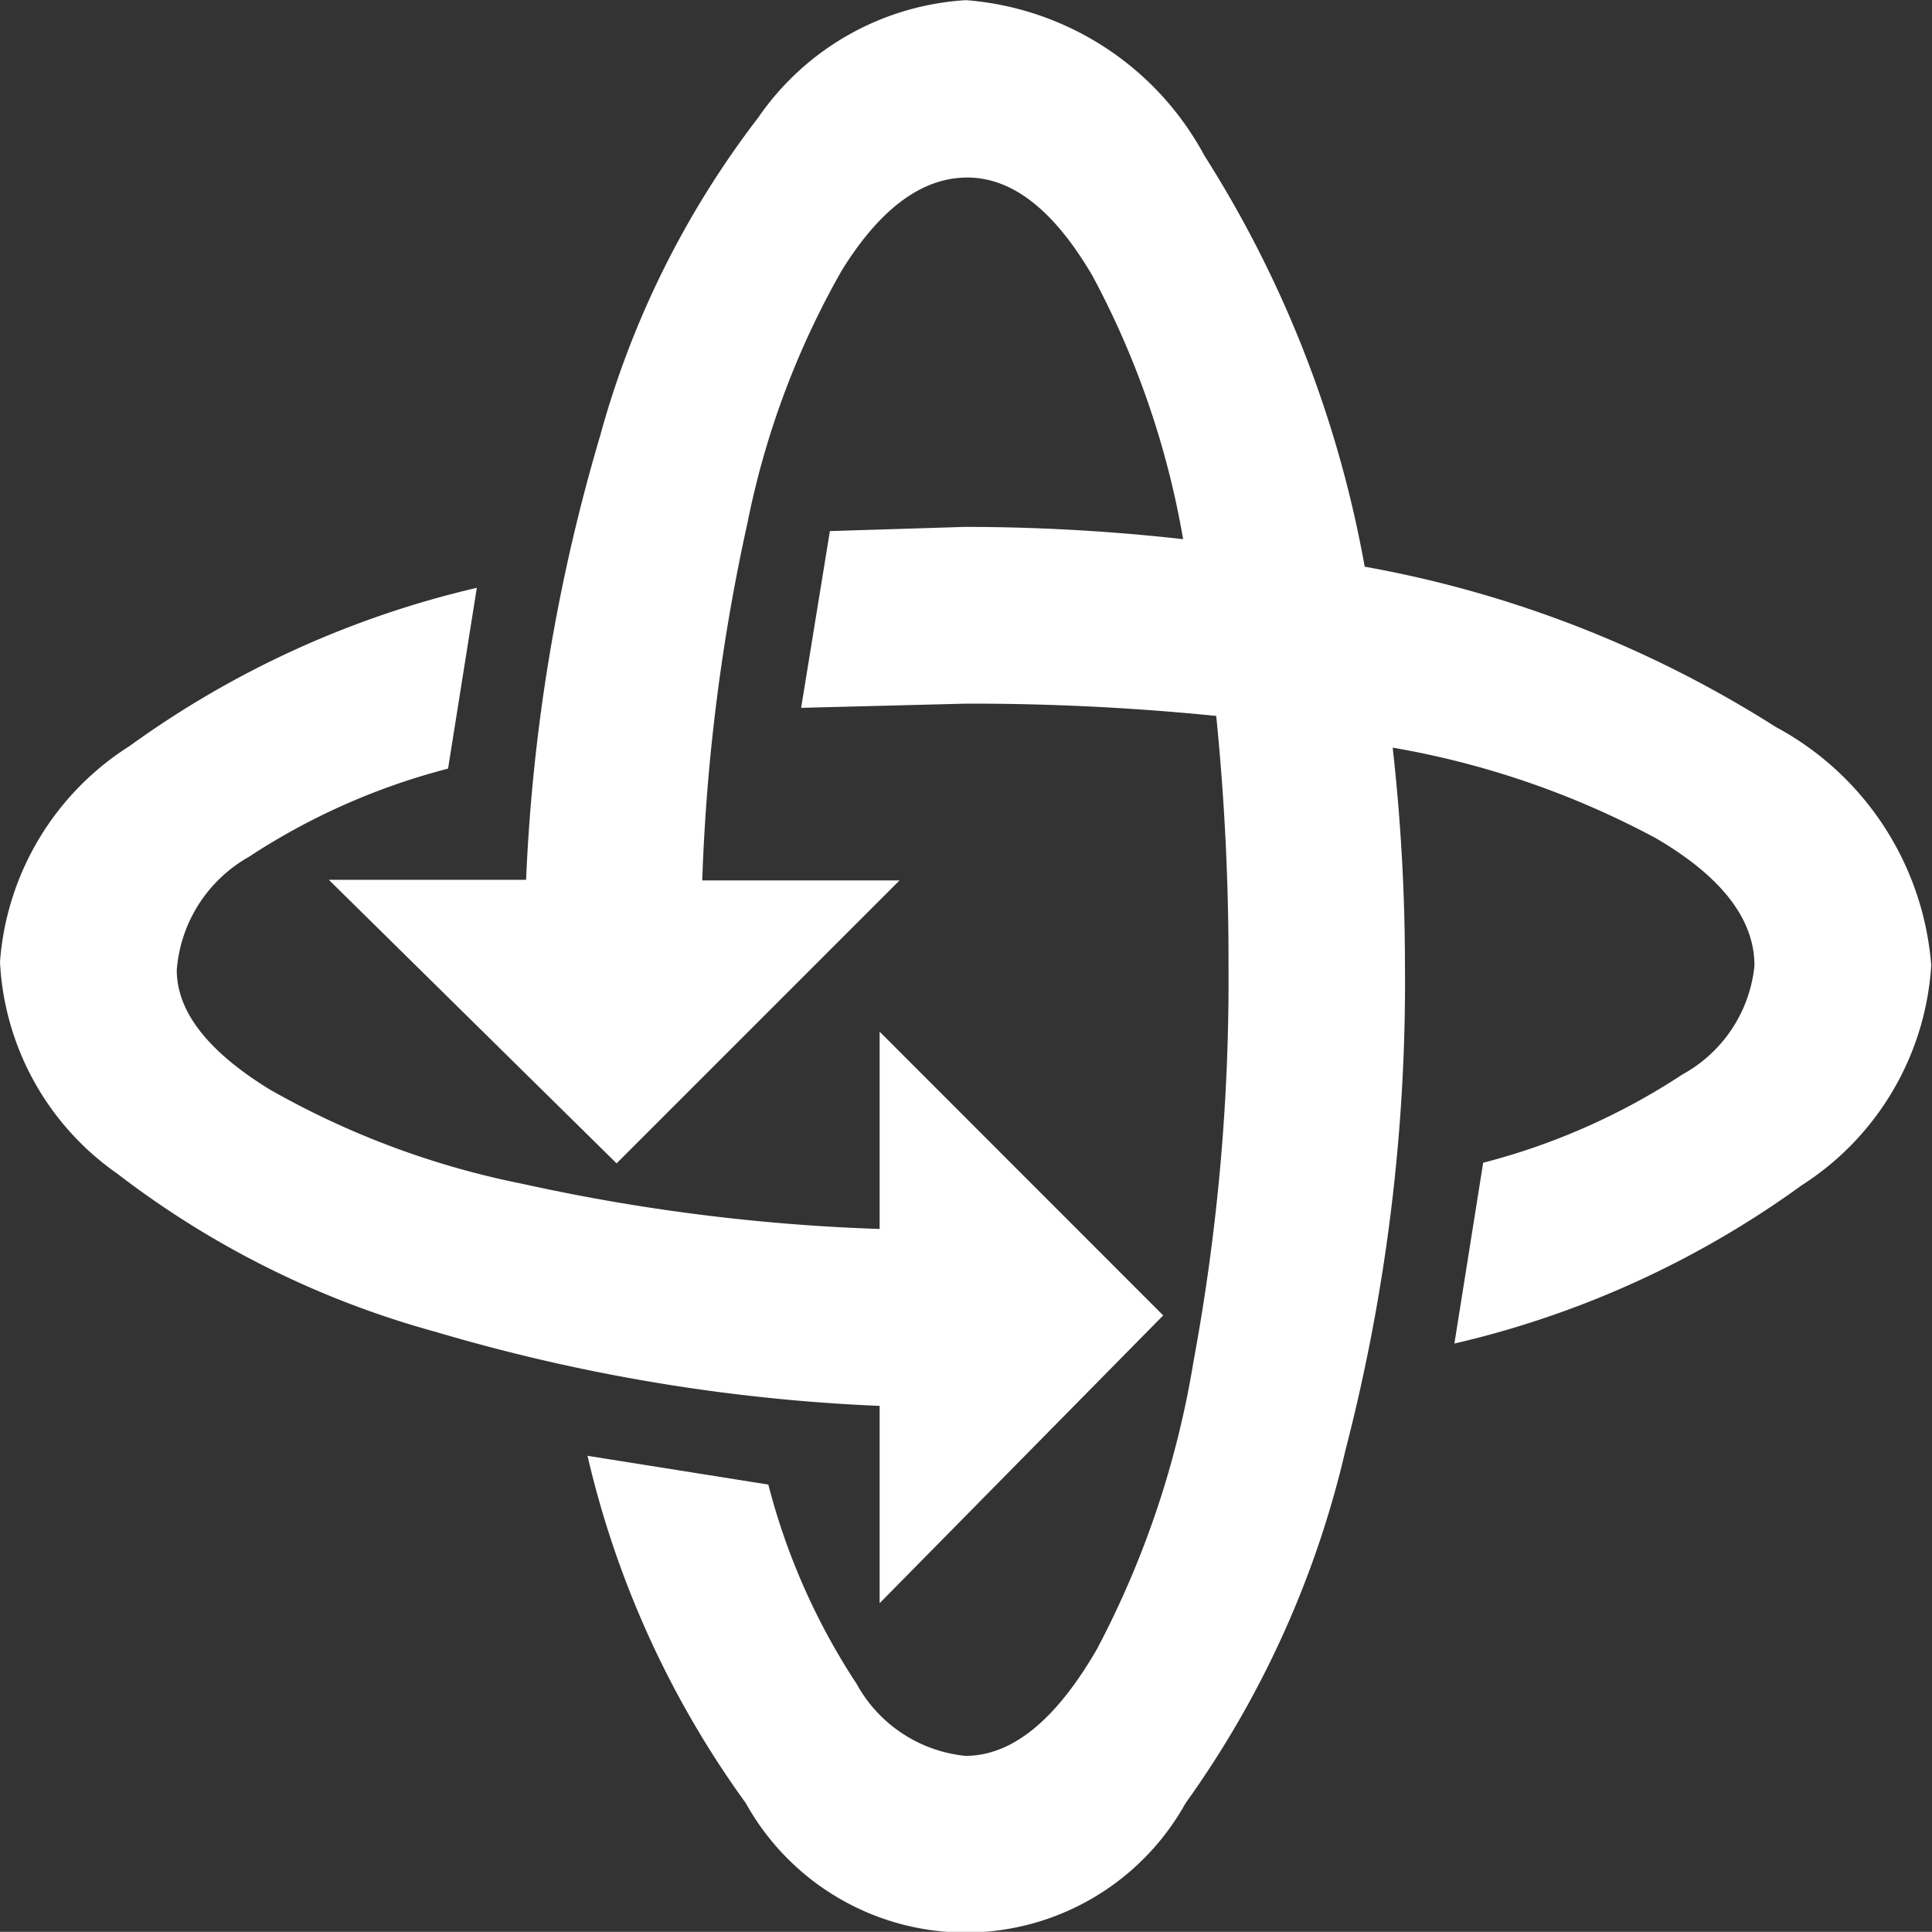 <svg xmlns="http://www.w3.org/2000/svg" width="12.427" height="12.426" viewBox="0 0 12.427 12.426"><rect x="0" y="0" width="12.427" height="12.426" fill="#333333" stroke="none"/><g transform="translate(-311.274 -318.802)"><path d="M318.756,327.263l-1.824,1.851v-1.269a11.774,11.774,0,0,1-2.855-.476,5.924,5.924,0,0,1-2.049-1.018,1.767,1.767,0,0,1-.754-1.362,1.8,1.8,0,0,1,.833-1.388,6.2,6.2,0,0,1,2.234-1.018l-.185,1.163a4.28,4.28,0,0,0-1.282.568.916.916,0,0,0-.463.727q0,.4.595.767a5.421,5.421,0,0,0,1.626.608,12.568,12.568,0,0,0,2.3.291v-1.269Zm-3.516-.978-1.851-1.824h1.269a11.79,11.79,0,0,1,.476-2.855,5.93,5.93,0,0,1,1.018-2.049,1.749,1.749,0,0,1,1.335-.754,1.908,1.908,0,0,1,1.534,1,7.339,7.339,0,0,1,1.031,2.644,7.338,7.338,0,0,1,2.644,1.031,1.908,1.908,0,0,1,1,1.533,1.813,1.813,0,0,1-.833,1.415,6.183,6.183,0,0,1-2.234,1.018l.185-1.163a4.271,4.271,0,0,0,1.282-.568.9.9,0,0,0,.463-.7q0-.449-.635-.82a5.569,5.569,0,0,0-1.692-.582,12.655,12.655,0,0,1,.079,1.4,12.021,12.021,0,0,1-.383,3.12A6.353,6.353,0,0,1,318.9,330.4a1.618,1.618,0,0,1-2.829,0,6.185,6.185,0,0,1-1.018-2.234l1.163.185a4.268,4.268,0,0,0,.568,1.282.9.9,0,0,0,.7.463q.449,0,.846-.687a6.038,6.038,0,0,0,.621-1.851,13.411,13.411,0,0,0,.225-2.538,15.7,15.7,0,0,0-.079-1.613,15.711,15.711,0,0,0-1.613-.079l-1.057.027.185-1.137.872-.027a12.7,12.7,0,0,1,1.4.079,5.565,5.565,0,0,0-.582-1.692q-.37-.634-.806-.634t-.806.595a5.42,5.42,0,0,0-.608,1.626,12.593,12.593,0,0,0-.291,2.3h1.269Z" fill="#fff"/></g></svg>